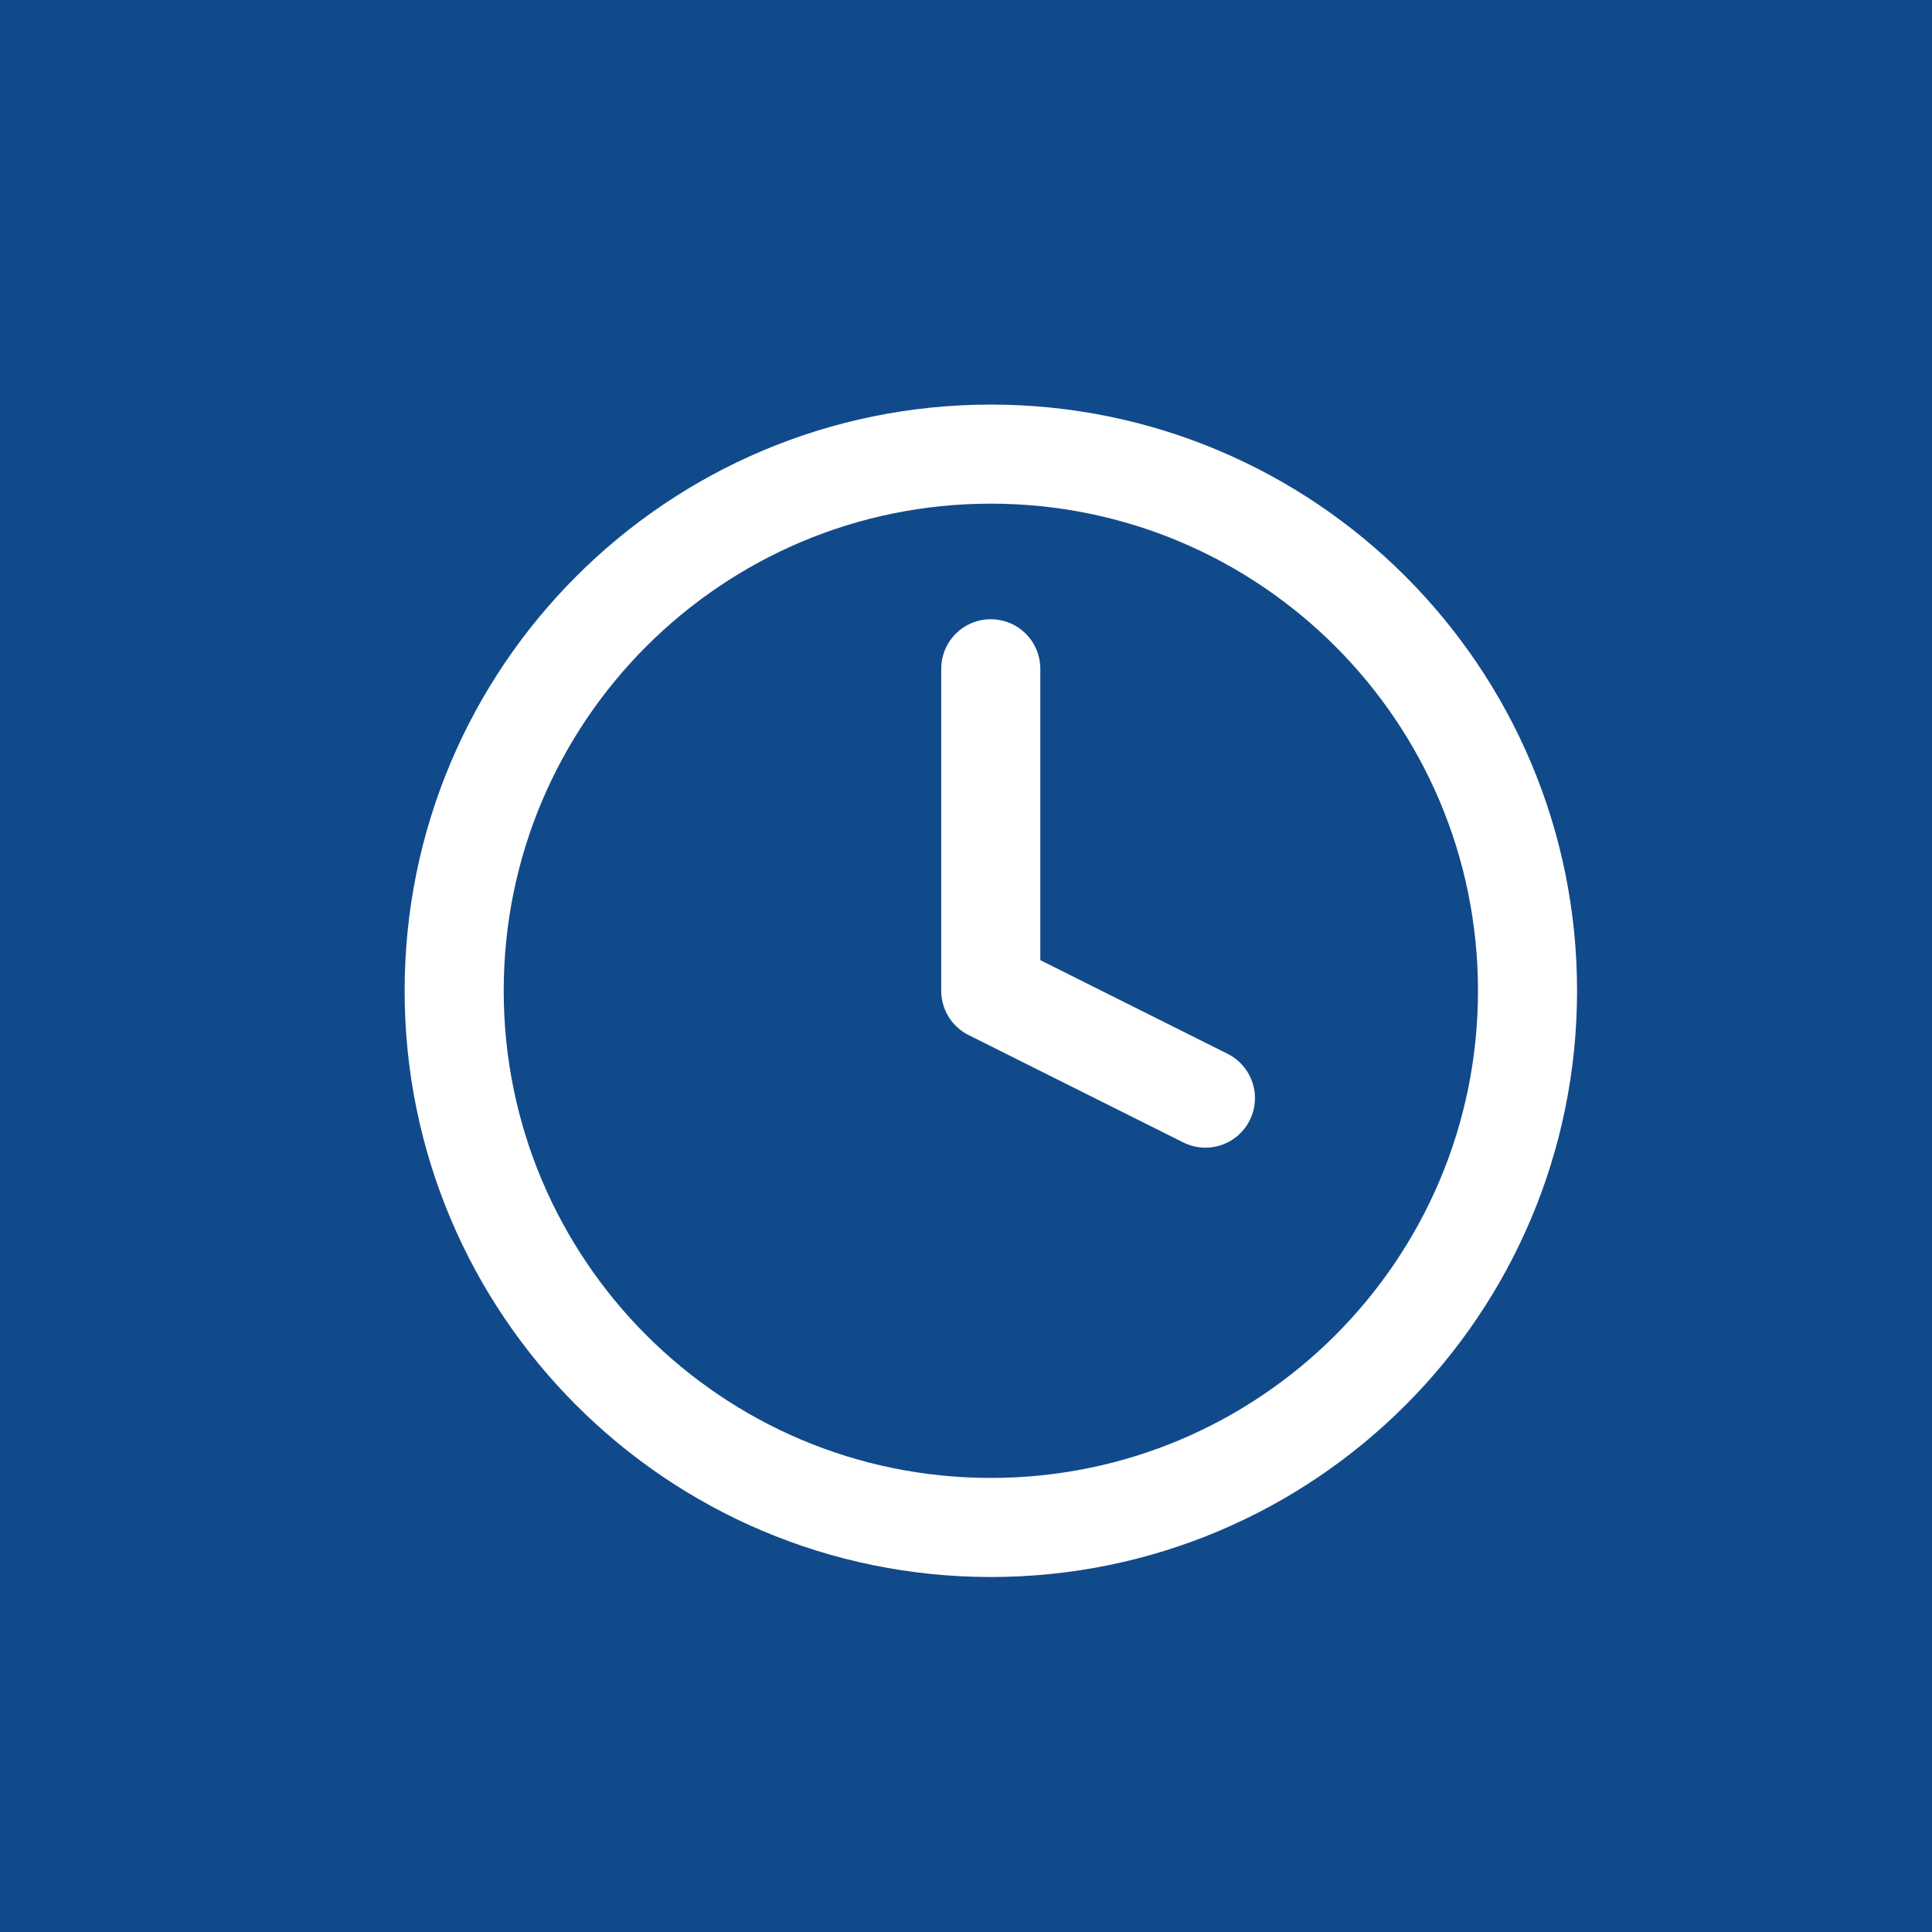 <?xml version="1.0" encoding="UTF-8"?> <svg xmlns="http://www.w3.org/2000/svg" width="39" height="39" viewBox="0 0 39 39" fill="none"><rect width="39" height="39" fill="#114A8B"></rect><path d="M20.001 30.834C25.984 30.834 30.835 25.983 30.835 20C30.835 14.017 25.984 9.167 20.001 9.167C14.018 9.167 9.168 14.017 9.168 20C9.168 25.983 14.018 30.834 20.001 30.834Z" stroke="white" stroke-width="2" stroke-linecap="round" stroke-linejoin="round"></path><path d="M20 13.5V20L24.333 22.167" stroke="white" stroke-width="2" stroke-linecap="round" stroke-linejoin="round"></path></svg> 